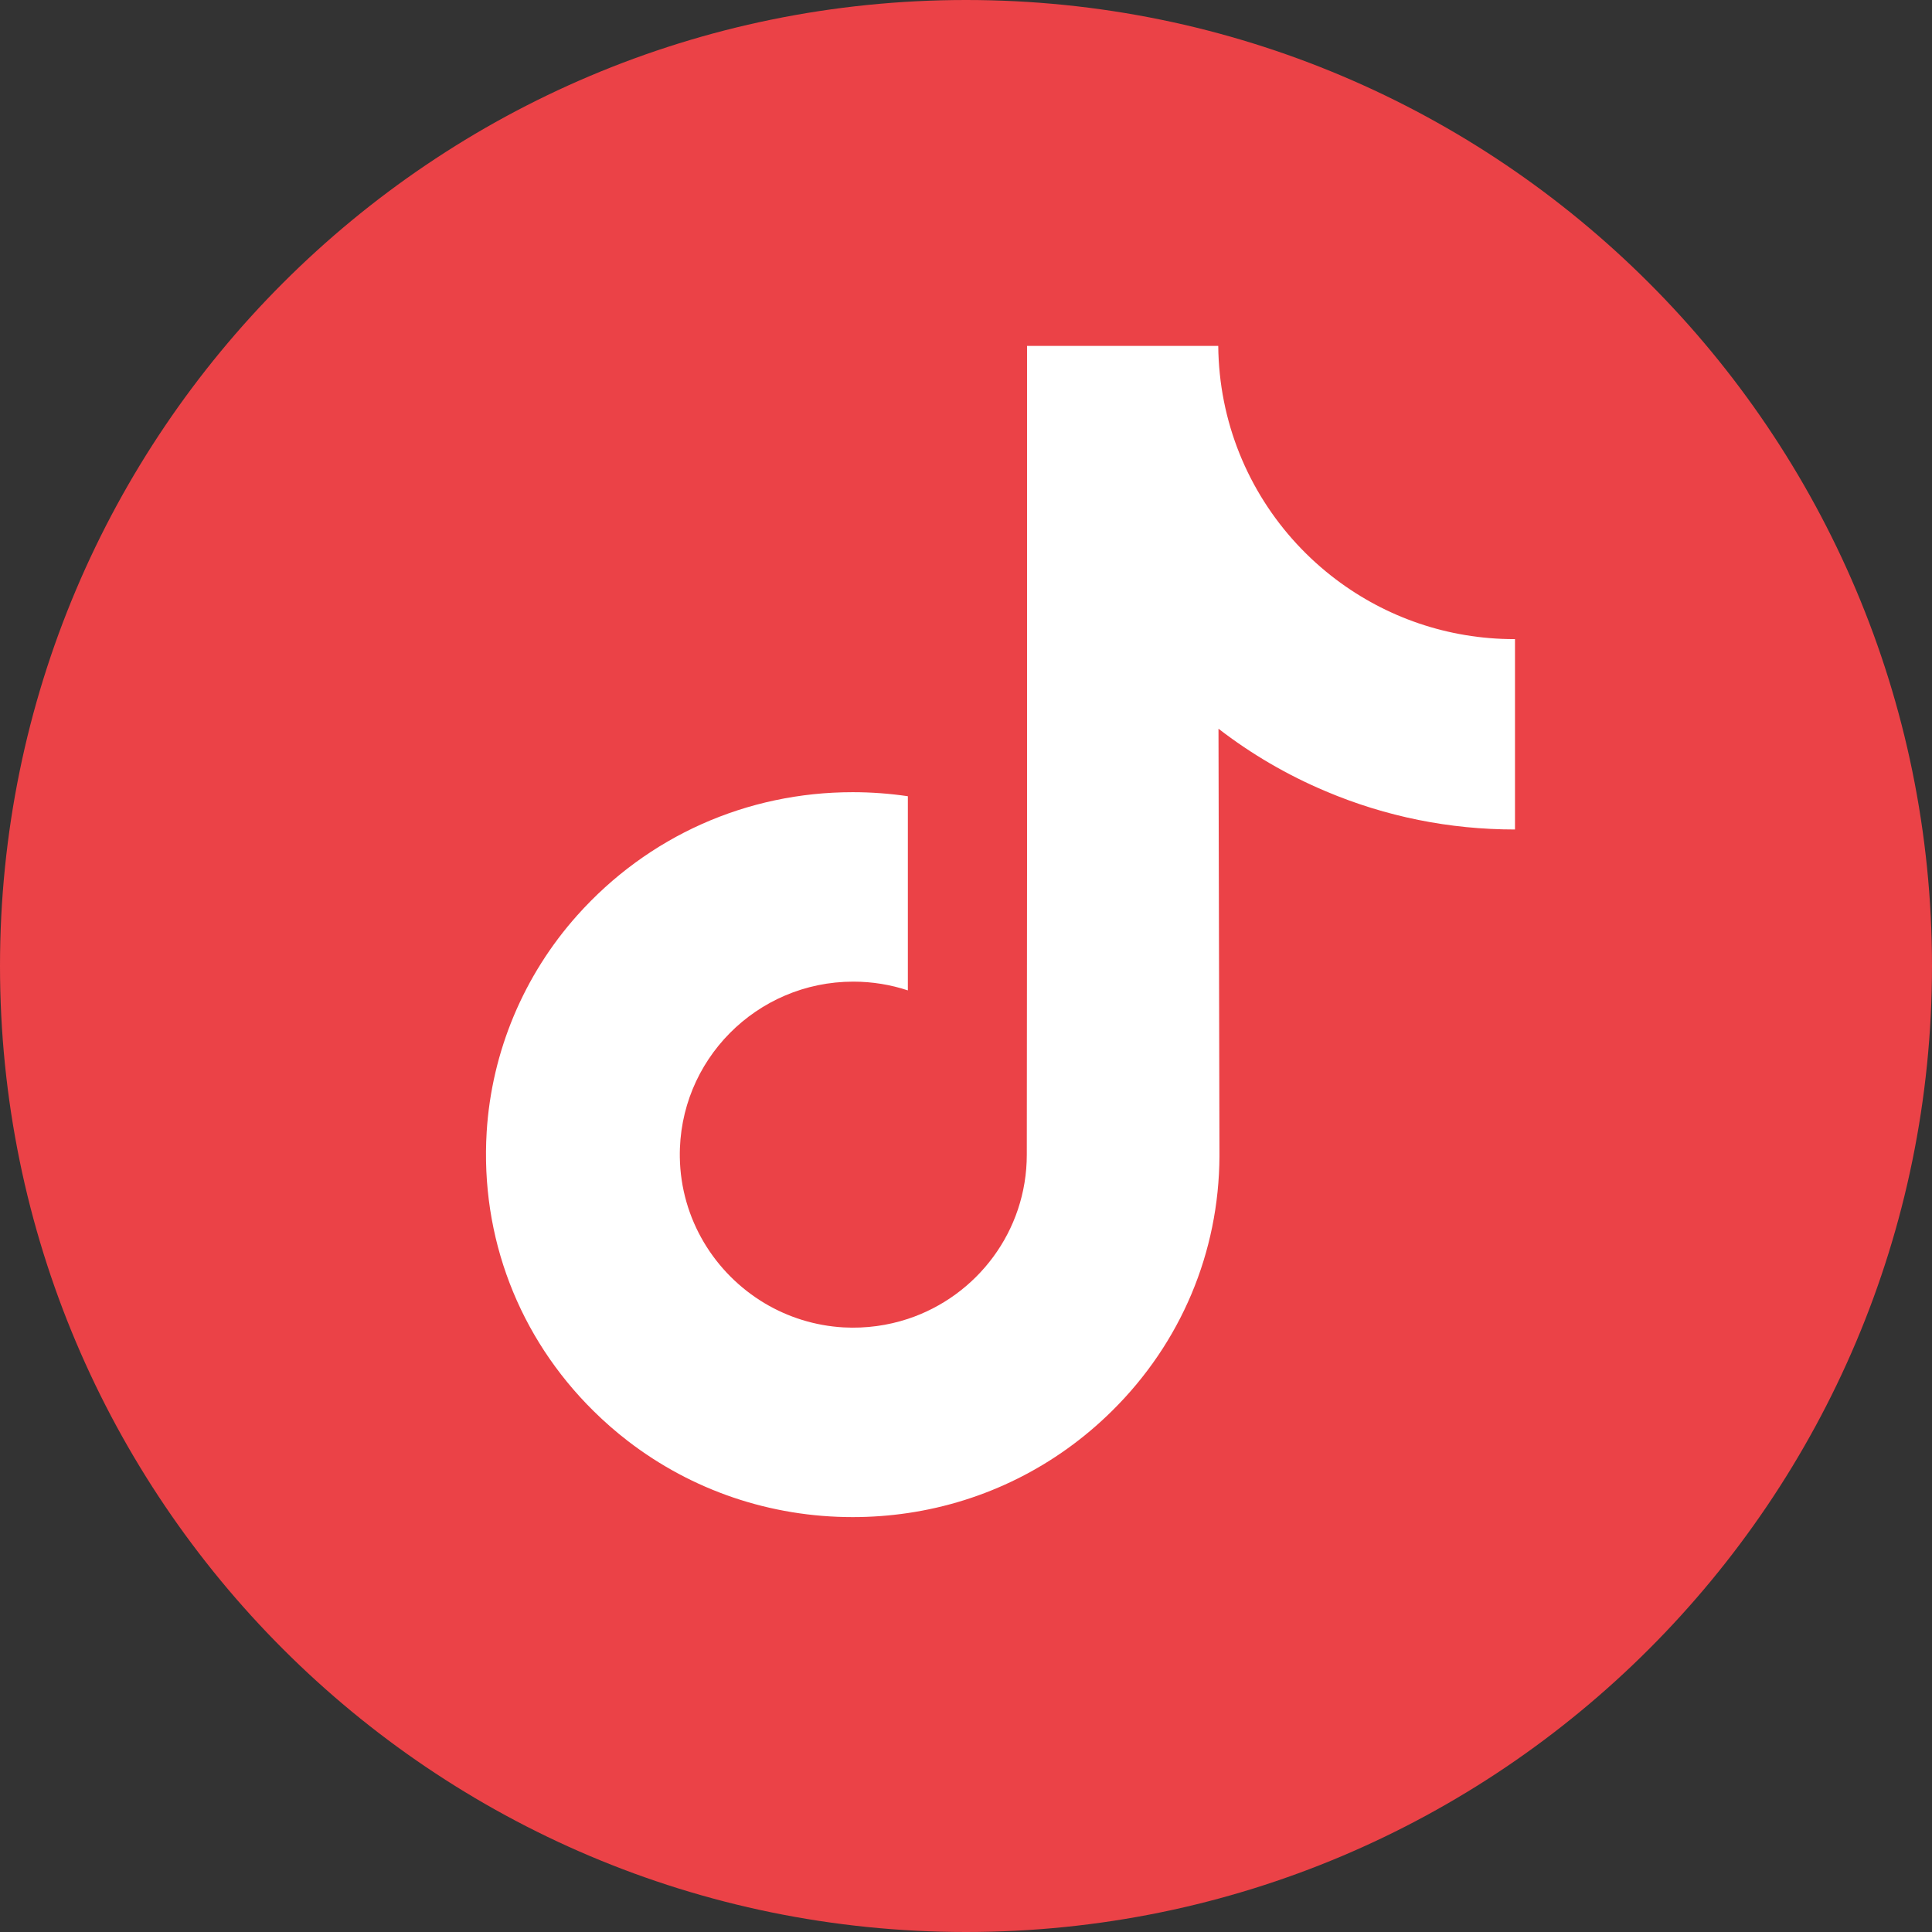 <?xml version="1.0" encoding="UTF-8"?> <svg xmlns="http://www.w3.org/2000/svg" width="32" height="32" viewBox="0 0 32 32" fill="none"><rect x="0" y="0" width="32" height="32" fill="#333333" stroke="none"/> <path d="M16 0C7.165 0 0 7.165 0 16C0 24.835 7.165 32 16 32C24.835 32 32 24.835 32 16C32 7.165 24.835 0 16 0Z" fill="#EB4247"></path> <path d="M25.084 10.586C23.975 10.586 22.952 10.219 22.13 9.599C21.188 8.889 20.511 7.847 20.272 6.646C20.213 6.349 20.181 6.043 20.178 5.729H17.011V14.384L17.007 19.125C17.007 20.392 16.181 21.467 15.037 21.845C14.705 21.954 14.347 22.006 13.973 21.986C13.497 21.959 13.05 21.816 12.662 21.584C11.836 21.089 11.276 20.193 11.26 19.168C11.236 17.565 12.532 16.259 14.133 16.259C14.45 16.259 14.753 16.31 15.037 16.404V14.039V13.188C14.738 13.144 14.432 13.121 14.124 13.121C12.371 13.121 10.732 13.849 9.56 15.162C8.674 16.154 8.143 17.419 8.061 18.746C7.954 20.489 8.592 22.147 9.829 23.369C10.011 23.549 10.201 23.715 10.401 23.869C11.462 24.685 12.758 25.128 14.124 25.128C14.432 25.128 14.738 25.105 15.037 25.061C16.313 24.872 17.49 24.288 18.419 23.369C19.561 22.241 20.191 20.743 20.198 19.149L20.182 12.07C20.726 12.49 21.322 12.838 21.961 13.107C22.954 13.527 24.008 13.739 25.093 13.739V11.439V10.585C25.093 10.586 25.084 10.586 25.084 10.586V10.586Z" fill="white"></path> </svg> 